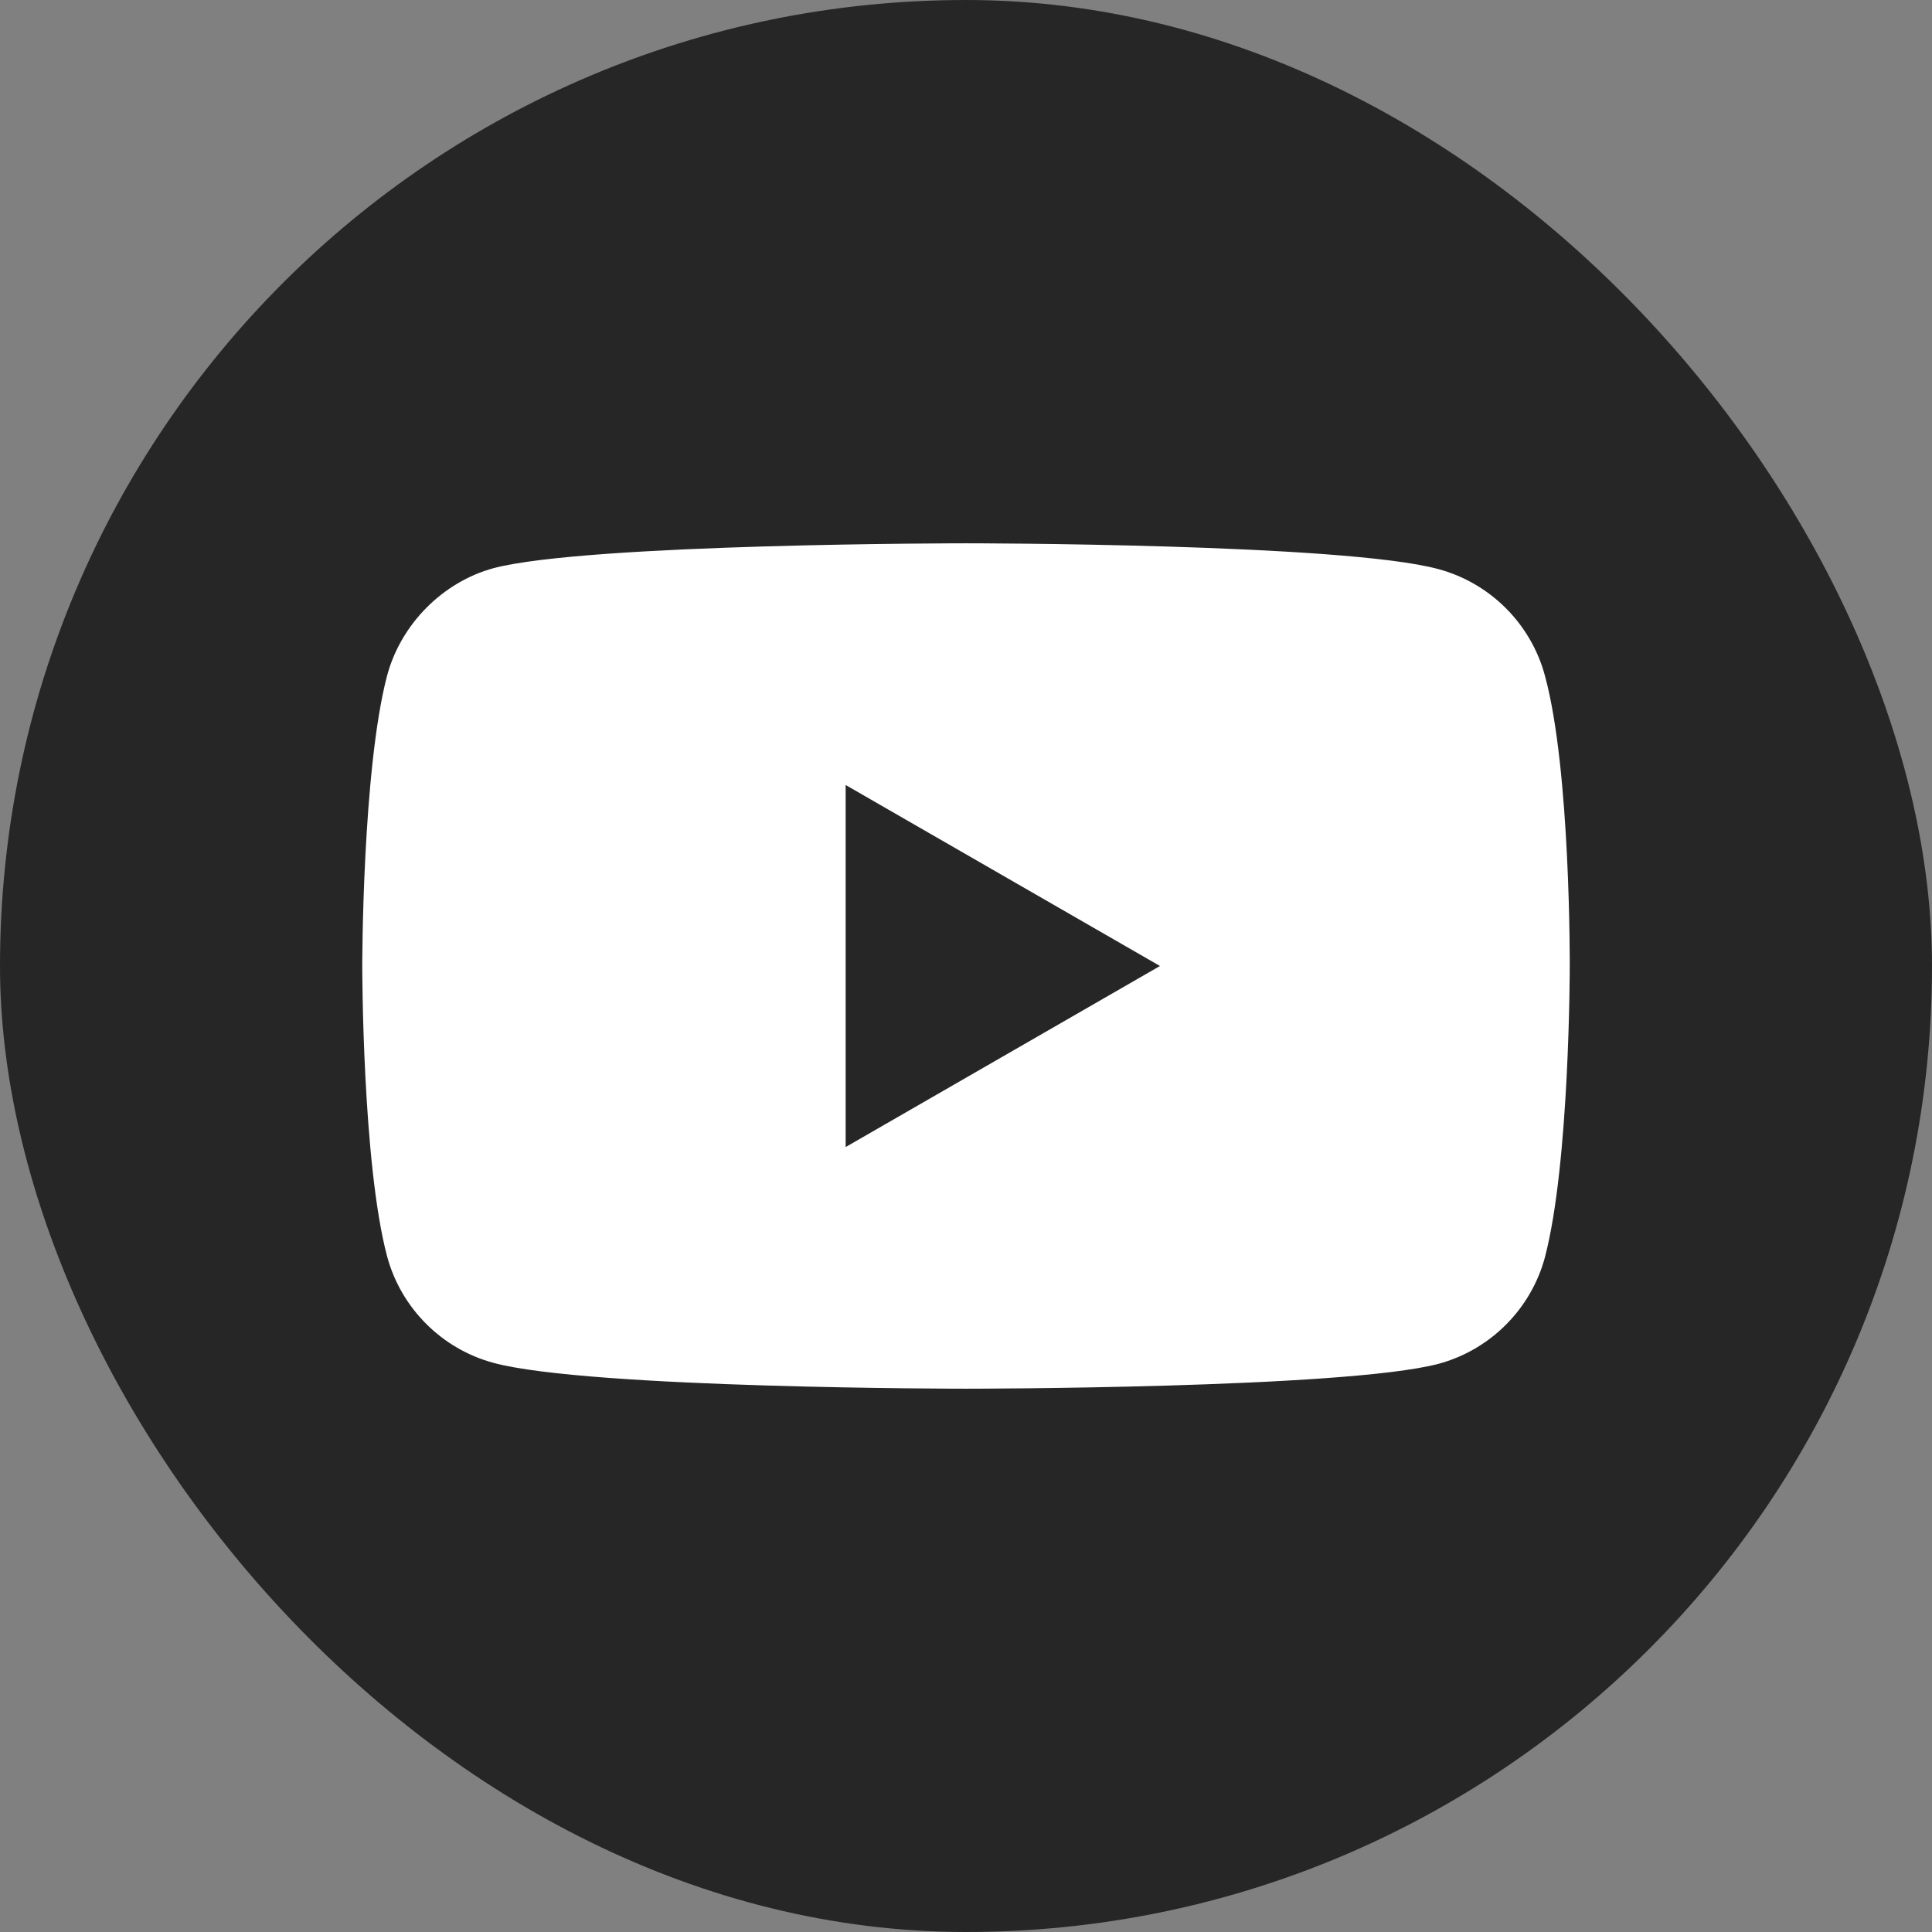 <svg width="38" height="38" viewBox="0 0 38 38" fill="none" xmlns="http://www.w3.org/2000/svg">
<rect x="0" y="0" width="38" height="38" fill="#808080" stroke="none"/>
<rect width="38" height="38" rx="19" fill="#262626"/>
<path fill-rule="evenodd" clip-rule="evenodd" d="M28.293 11.194C29.31 11.468 30.112 12.27 30.386 13.287C30.895 15.146 30.875 19.02 30.875 19.02C30.875 19.02 30.875 22.873 30.386 24.732C30.112 25.749 29.31 26.551 28.293 26.825C26.434 27.314 19 27.314 19 27.314C19 27.314 11.585 27.314 9.707 26.806C8.69 26.532 7.888 25.73 7.614 24.712C7.125 22.873 7.125 19 7.125 19C7.125 19 7.125 15.146 7.614 13.287C7.888 12.27 8.71 11.448 9.707 11.175C11.566 10.686 19 10.686 19 10.686C19 10.686 26.434 10.686 28.293 11.194ZM22.815 19L16.633 22.561V15.44L22.815 19Z" fill="white"/>
</svg>
